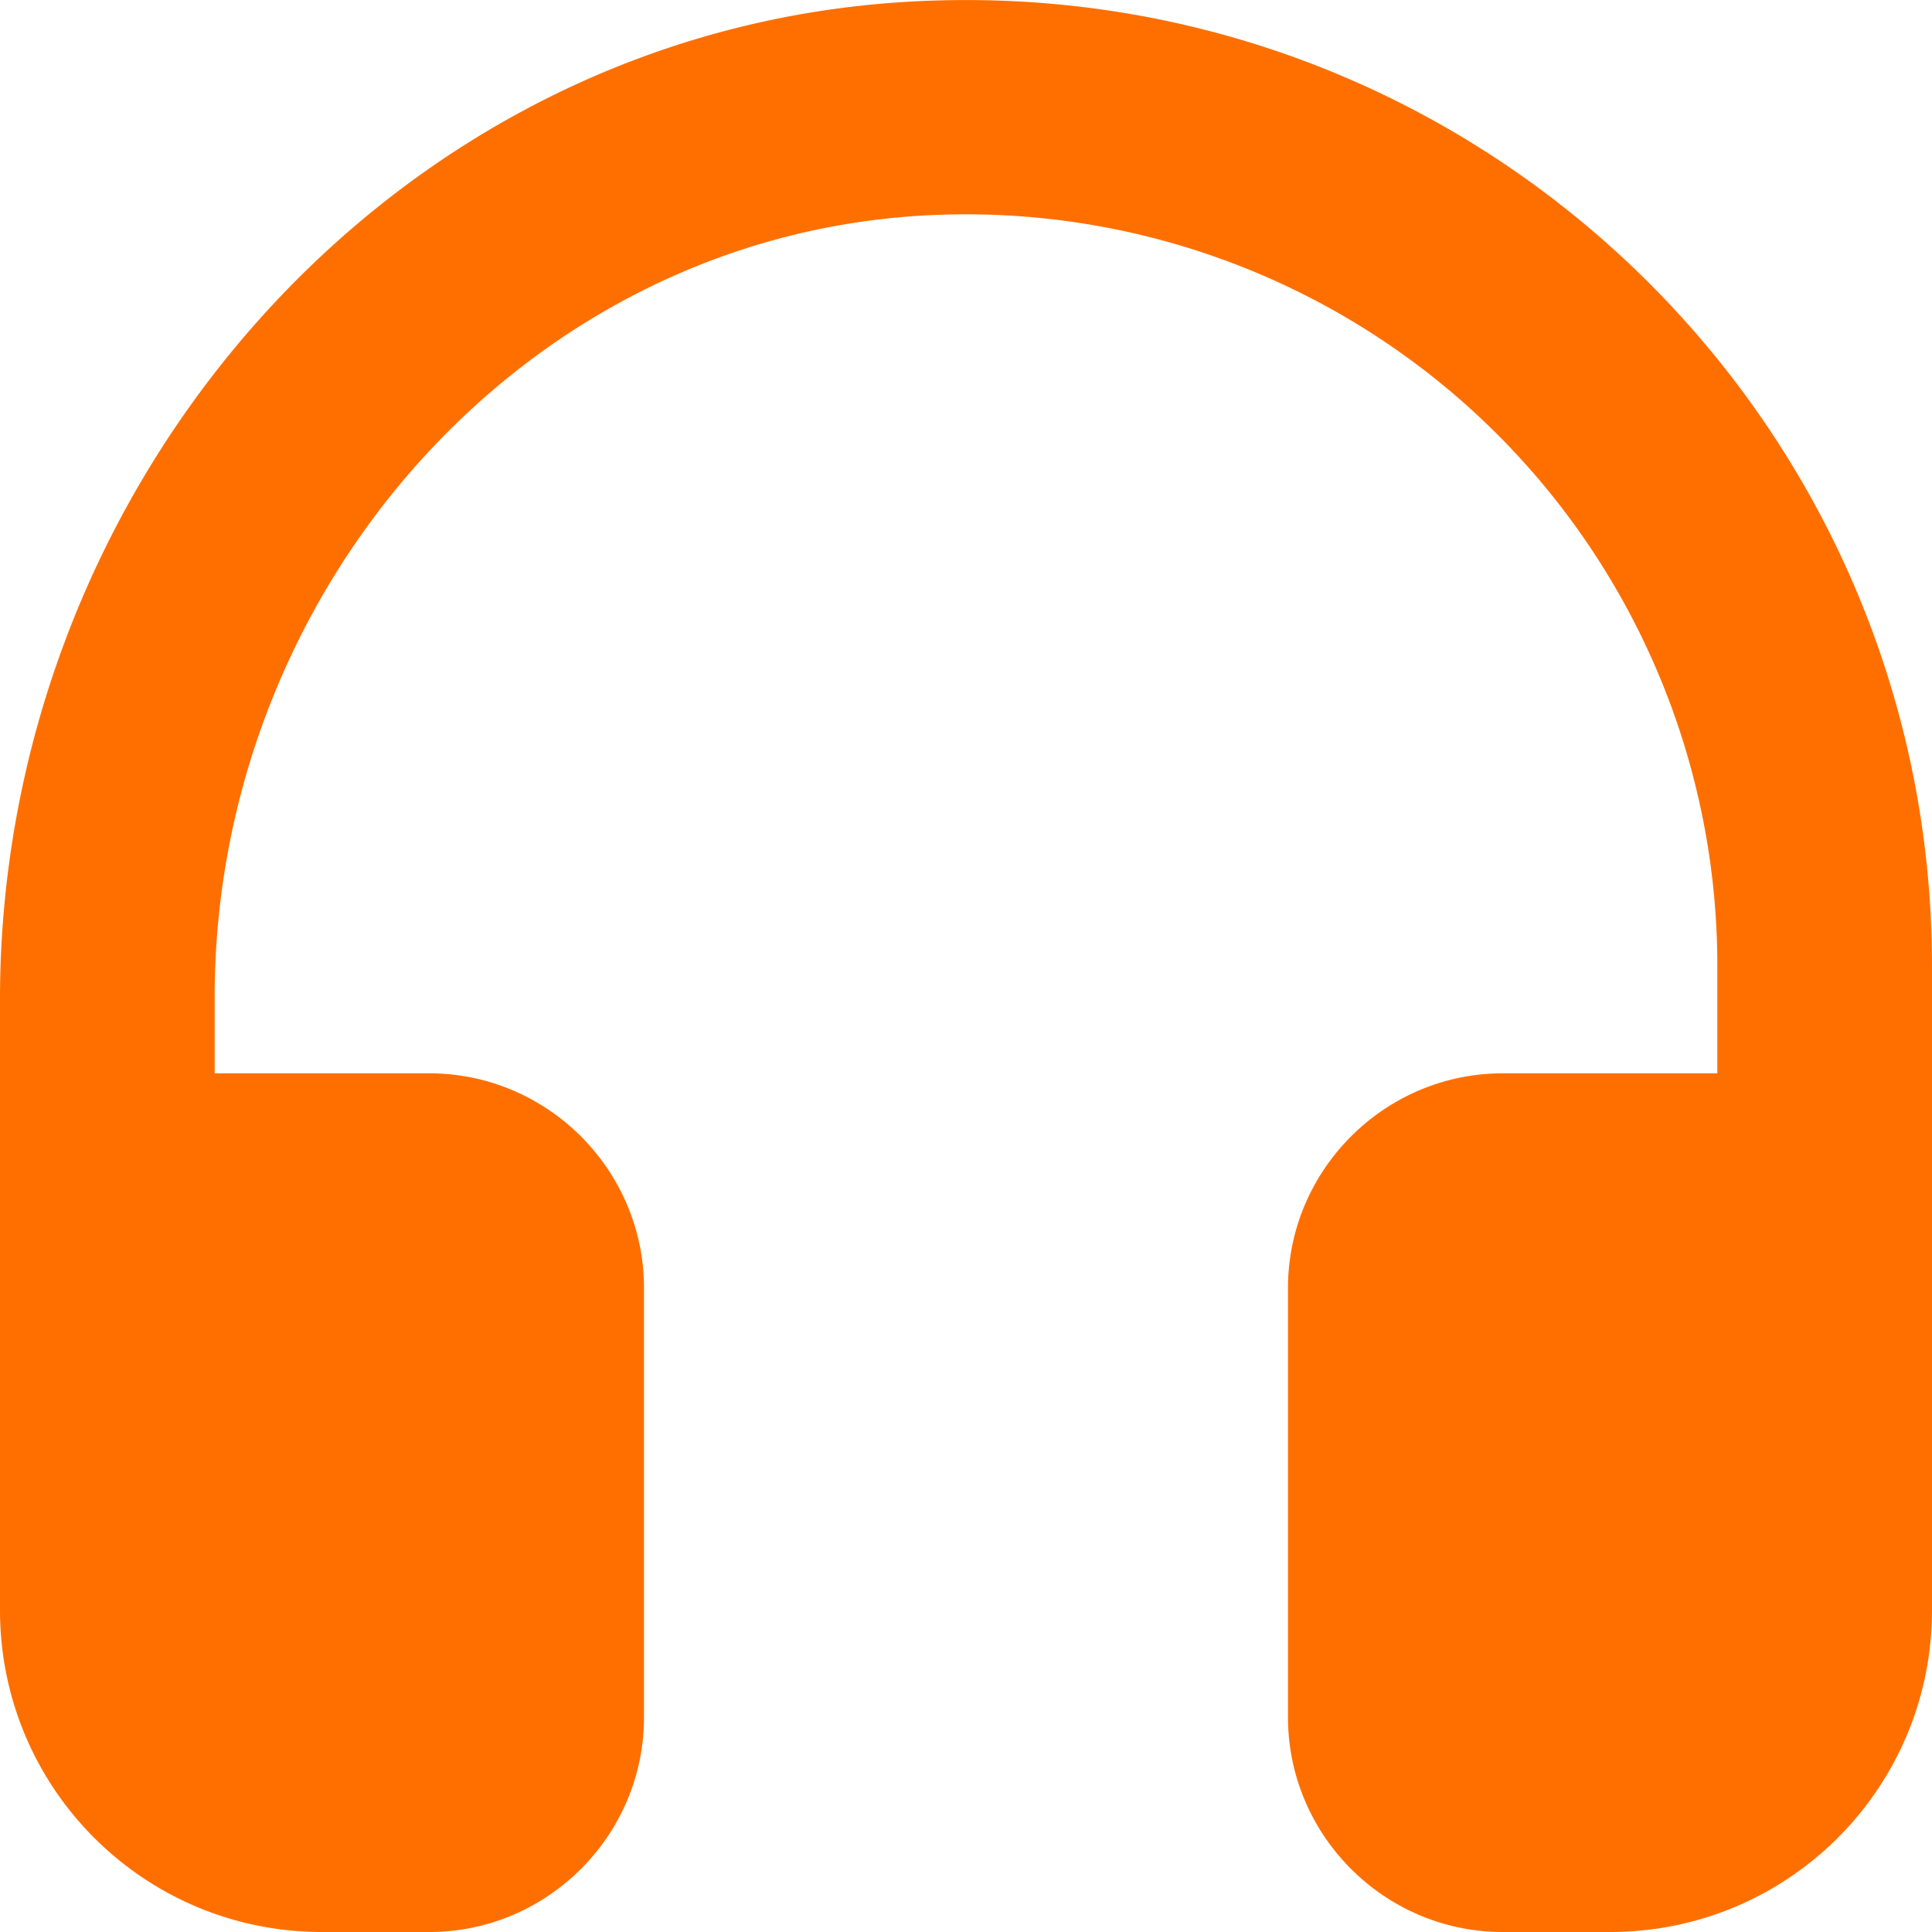 <svg width="18" height="18" xmlns="http://www.w3.org/2000/svg"><path d="M8.4.02C3.62.33 0 4.52 0 9.31V15c0 1.66 1.34 3 3 3h1c1.1 0 2-.9 2-2v-4c0-1.1-.9-2-2-2H2v-.71C2 5.45 4.96 2.11 8.79 2A6.999 6.999 0 0116 9v1h-2c-1.1 0-2 .9-2 2v4c0 1.1.9 2 2 2h1c1.66 0 3-1.34 3-3V9C18 3.83 13.64-.32 8.4.02z" fill="#FF6F00" fill-rule="nonzero"/></svg>
